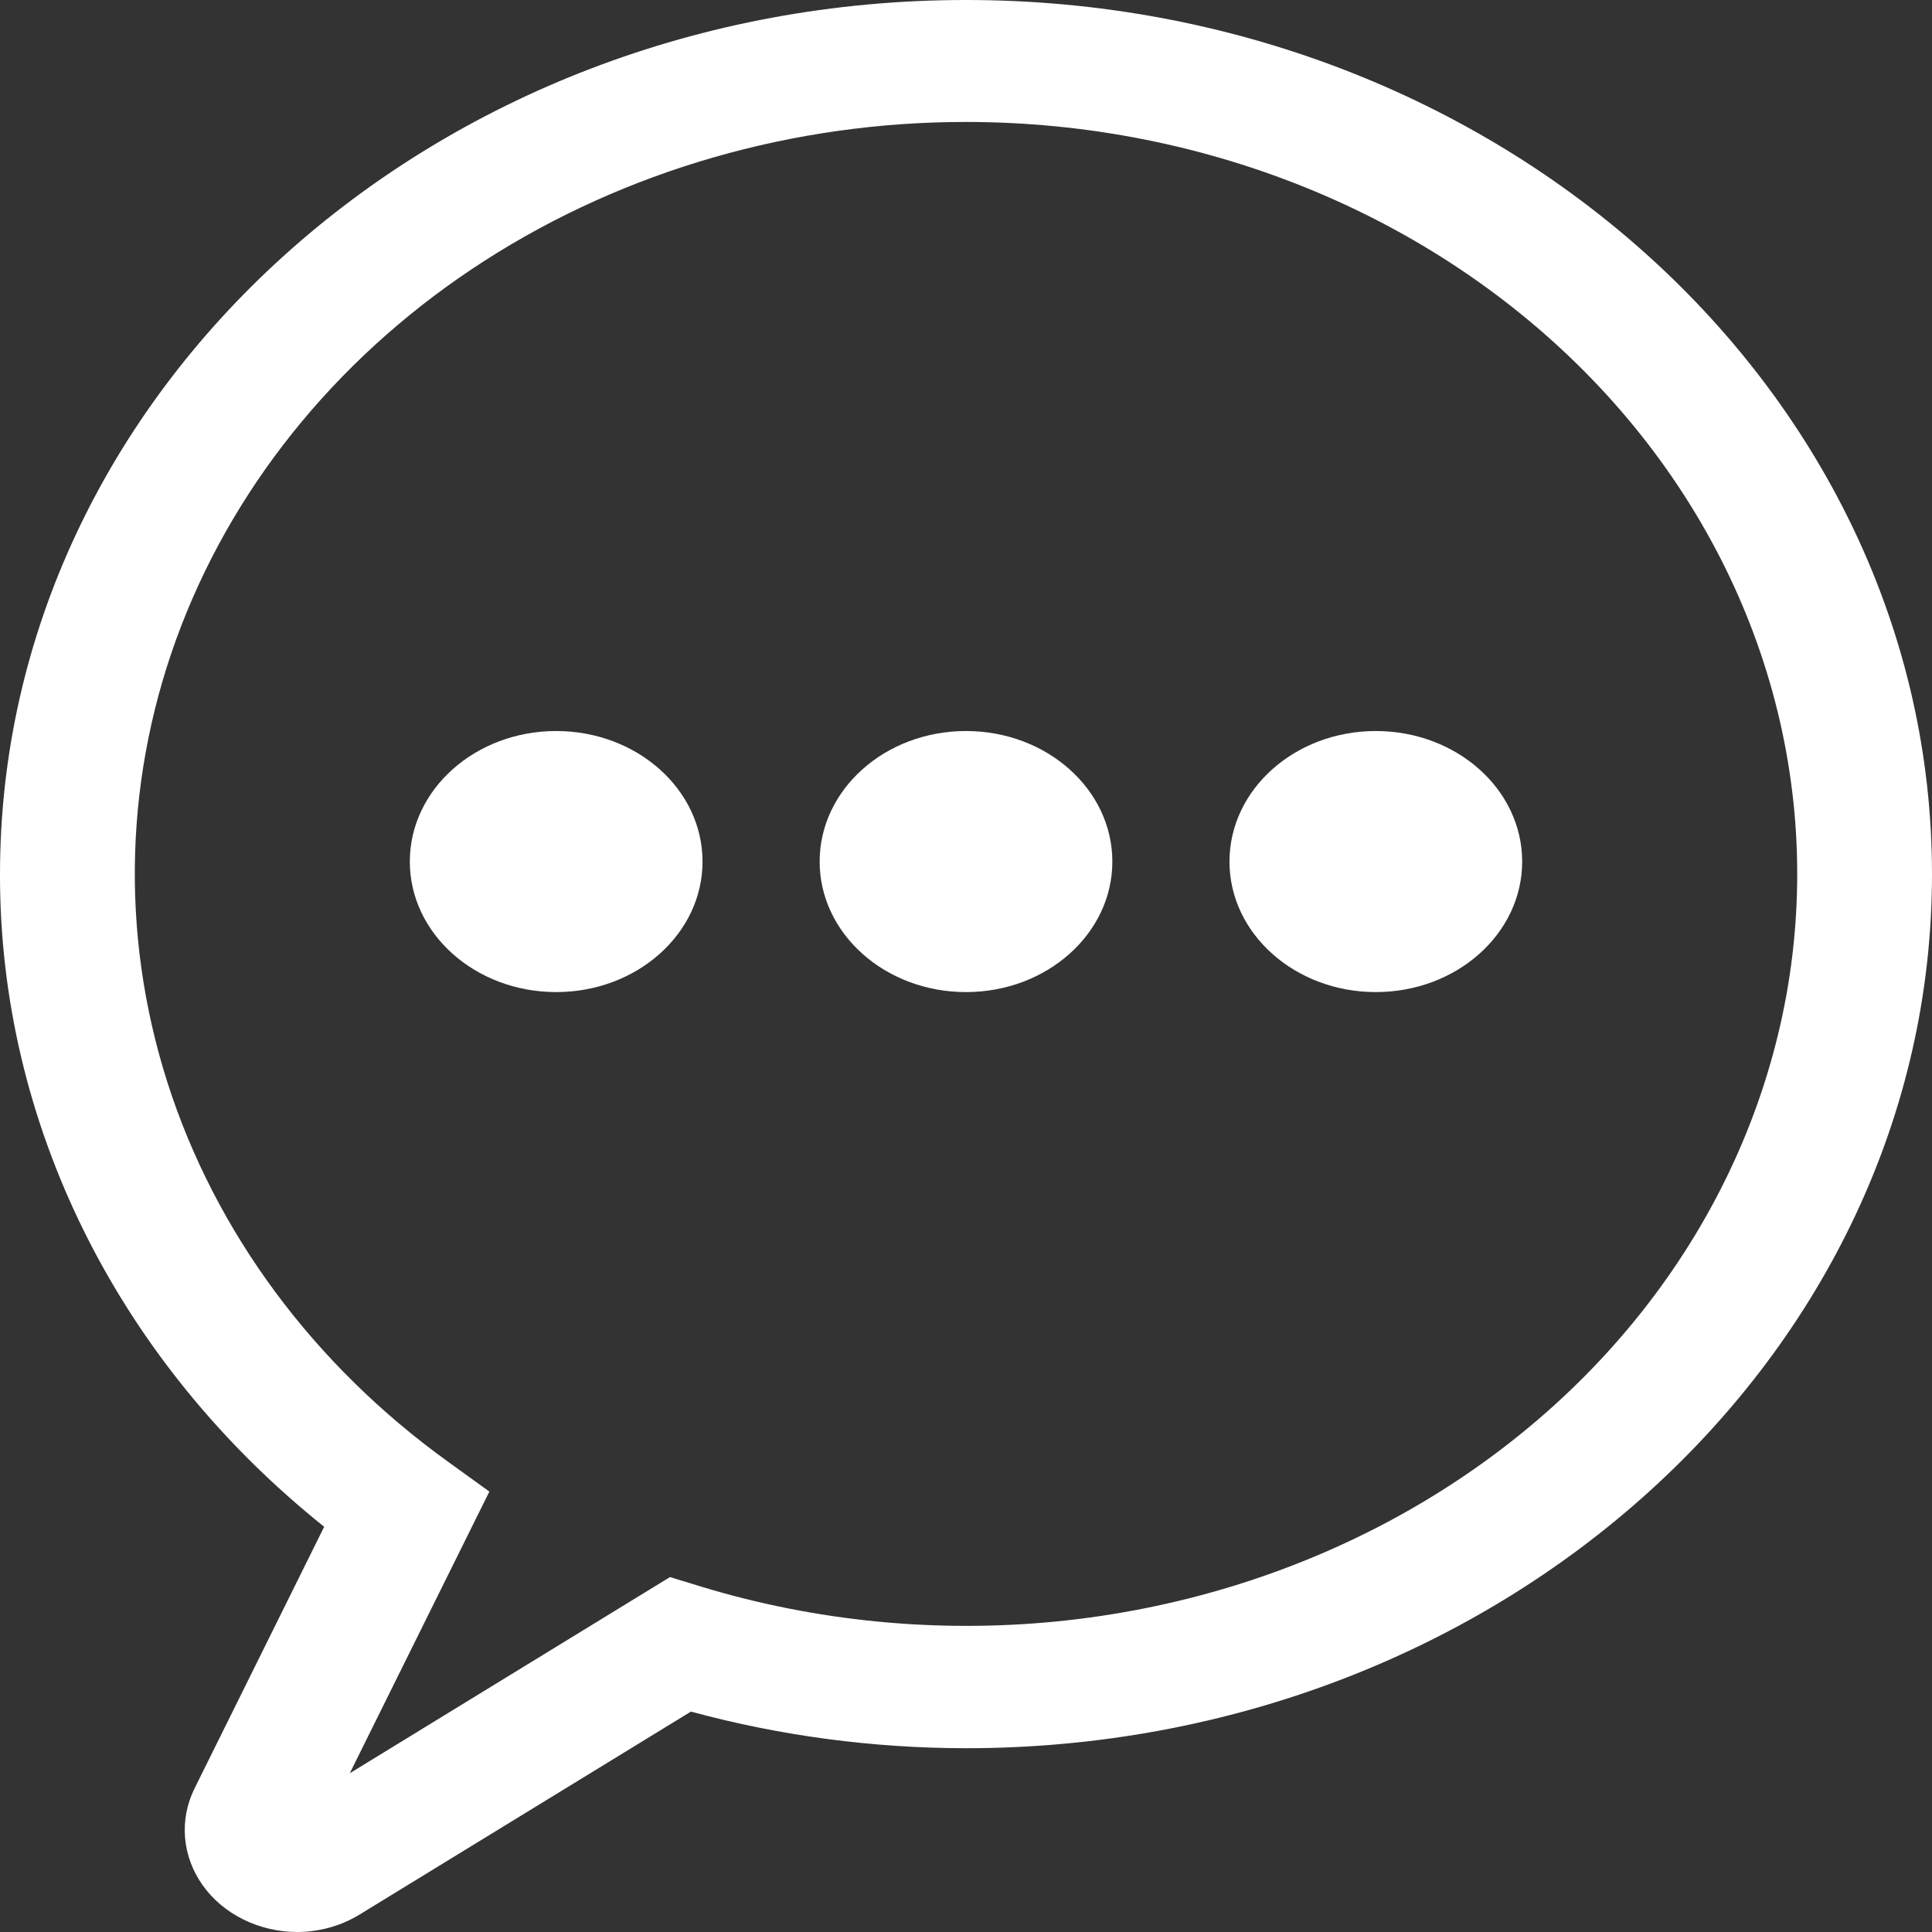 <svg width="24" height="24" viewBox="0 0 24 24" fill="none" xmlns="http://www.w3.org/2000/svg">
<rect x="0" y="0" width="24" height="24" fill="#333333" stroke="none"/>
<path d="M3.688 24C3.455 23.999 3.226 23.945 3.022 23.844C2.818 23.743 2.645 23.598 2.519 23.421C2.393 23.244 2.317 23.041 2.299 22.831C2.281 22.621 2.321 22.41 2.416 22.218L4.027 18.966C2.758 17.951 1.743 16.703 1.049 15.305C0.355 13.907 -0.003 12.391 1.86888e-05 10.859C1.86888e-05 4.871 5.383 0 12 0C18.617 0 24 4.871 24 10.859C24 16.846 18.617 21.717 12 21.717C10.842 21.716 9.691 21.563 8.583 21.262L4.472 23.78C4.241 23.923 3.968 24 3.688 24ZM12 1.515C9.859 1.514 7.77 2.116 6.023 3.237C4.276 4.358 2.959 5.943 2.252 7.773C1.546 9.602 1.486 11.585 2.08 13.447C2.675 15.308 3.895 16.956 5.571 18.162L6.079 18.529L4.345 22.028L8.323 19.591L8.715 19.711C10.134 20.142 11.64 20.289 13.127 20.142C14.615 19.994 16.049 19.555 17.331 18.856C18.613 18.157 19.712 17.215 20.551 16.093C21.39 14.972 21.949 13.698 22.191 12.362C22.432 11.025 22.349 9.657 21.948 8.353C21.547 7.048 20.837 5.838 19.868 4.806C18.898 3.774 17.692 2.945 16.334 2.377C14.975 1.809 13.497 1.515 12 1.515Z" fill="#ffffff"/>
<path d="M12 12.324C13.004 12.324 13.818 11.598 13.818 10.703C13.818 9.807 13.004 9.081 12 9.081C10.996 9.081 10.182 9.807 10.182 10.703C10.182 11.598 10.996 12.324 12 12.324Z" fill="#ffffff"/>
<path d="M6.909 12.324C7.913 12.324 8.727 11.598 8.727 10.703C8.727 9.807 7.913 9.081 6.909 9.081C5.905 9.081 5.091 9.807 5.091 10.703C5.091 11.598 5.905 12.324 6.909 12.324Z" fill="#ffffff"/>
<path d="M17.091 12.324C18.095 12.324 18.909 11.598 18.909 10.703C18.909 9.807 18.095 9.081 17.091 9.081C16.087 9.081 15.273 9.807 15.273 10.703C15.273 11.598 16.087 12.324 17.091 12.324Z" fill="#ffffff"/>
</svg>
